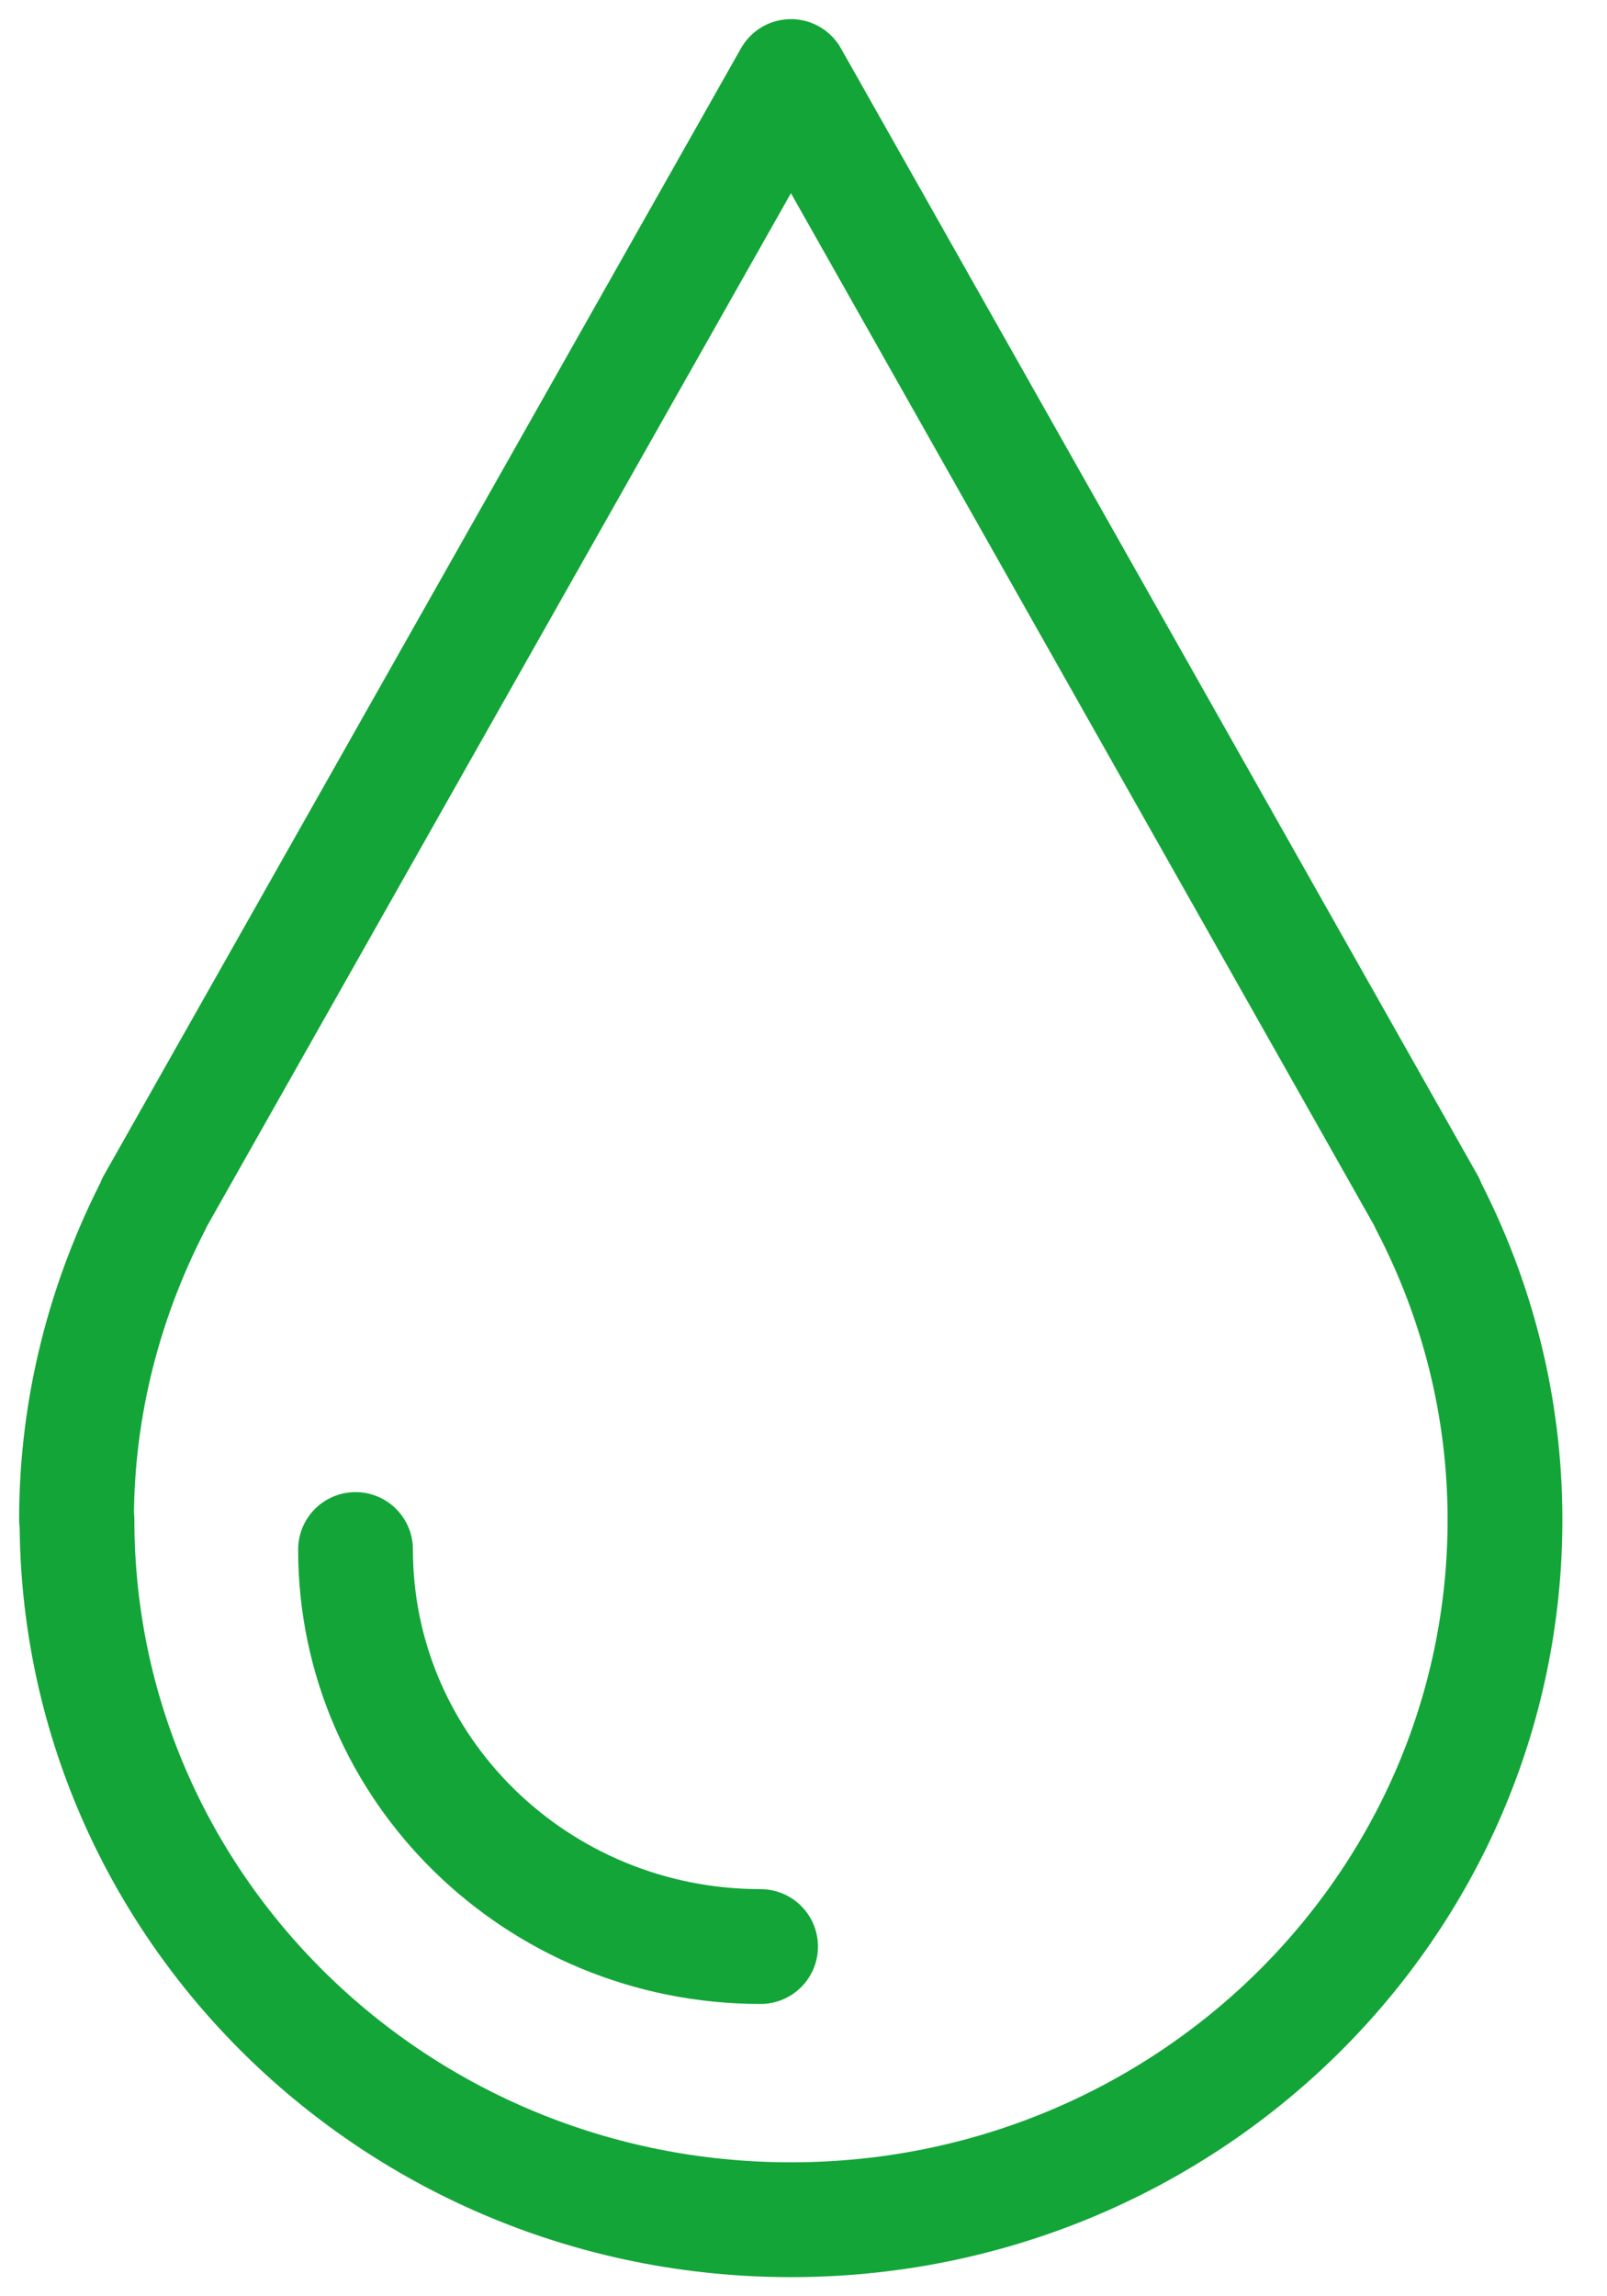 <svg width="21" height="30" viewBox="0 0 21 30" fill="none" xmlns="http://www.w3.org/2000/svg">
<path d="M1.006 19.854C1.006 24.906 5.182 29 10.336 29C15.49 29 19.667 24.906 19.667 19.854C19.667 18.365 19.297 16.963 18.65 15.723H18.656L10.336 1L2.011 15.723H2.016C1.376 16.963 1 18.365 1 19.854H1.006Z" stroke="#13A538" stroke-width="1.5" stroke-linecap="round" stroke-linejoin="round"/>
<path d="M4.646 20.244C4.646 23.109 7.016 25.431 9.939 25.431" stroke="#13A538" stroke-width="1.5" stroke-linecap="round" stroke-linejoin="round"/>
</svg>
